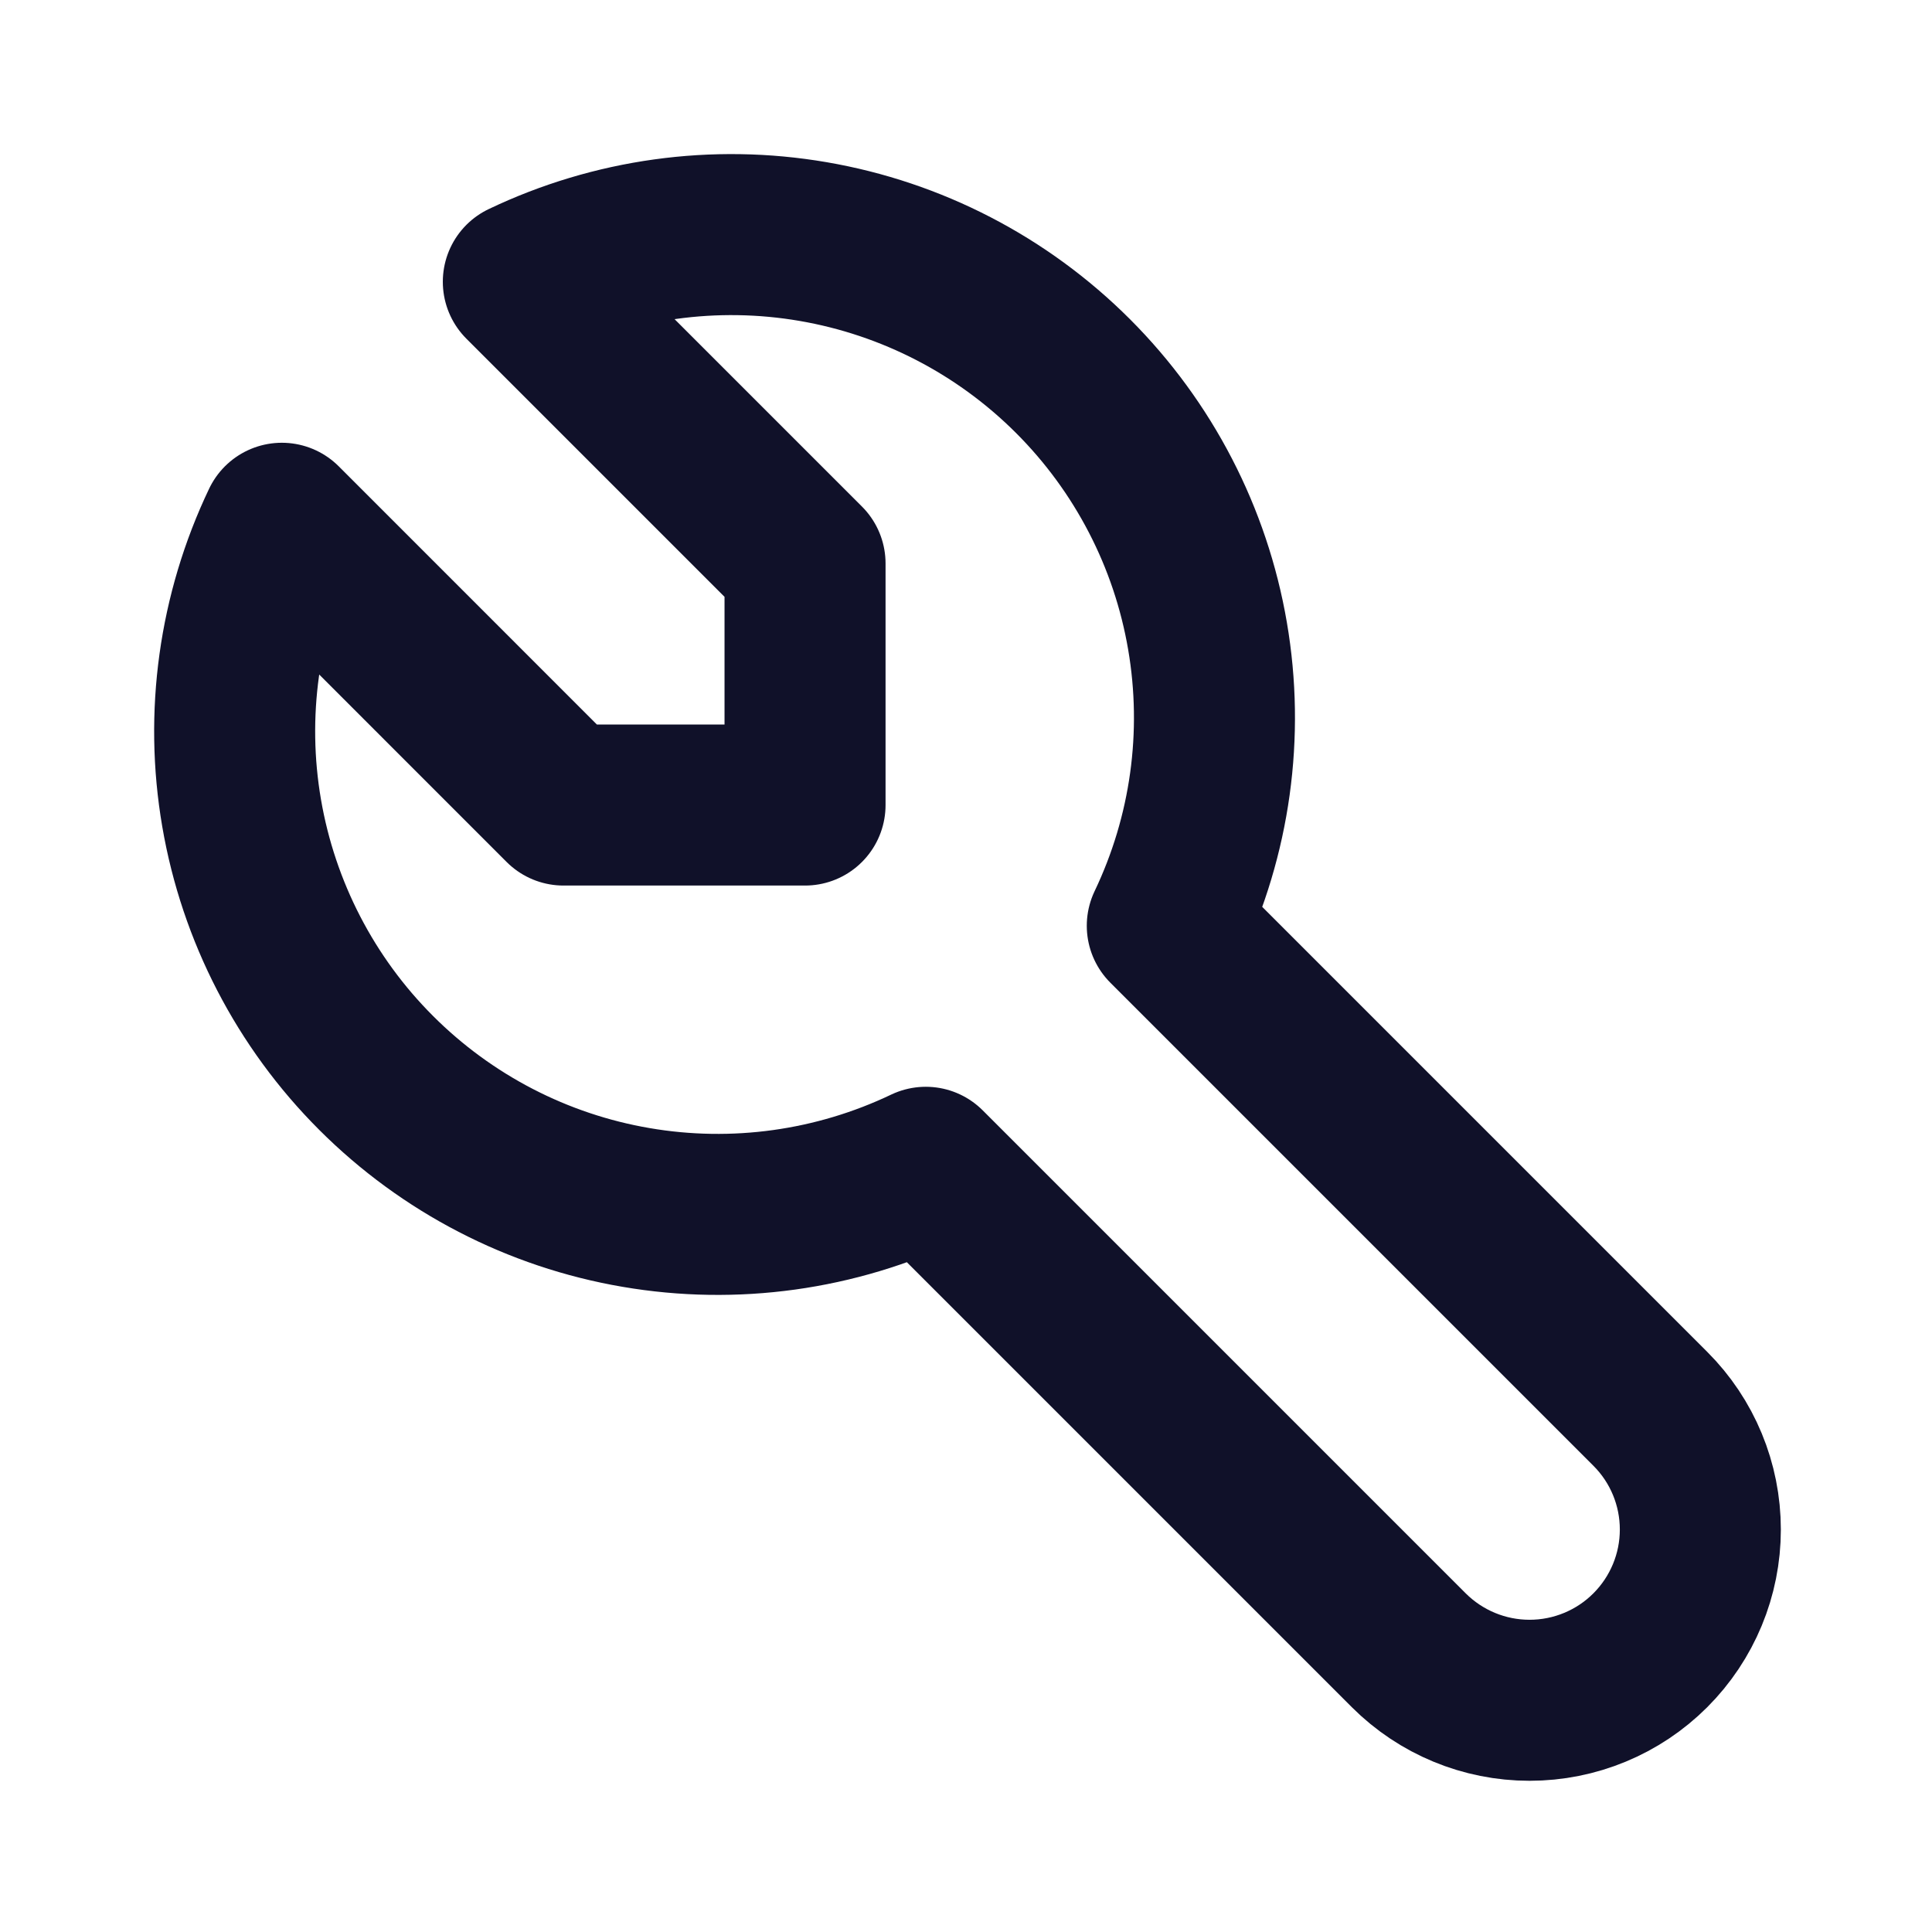 <svg width="32" height="32" viewBox="0 0 32 32" fill="none" xmlns="http://www.w3.org/2000/svg">
<g clip-path="url(#clip0_4908_17533)">
<path d="M9.334 13.334H13.334V9.333L8.668 4.667C10.161 3.954 11.838 3.721 13.468 4.001C15.099 4.281 16.602 5.059 17.772 6.229C18.942 7.399 19.721 8.902 20 10.533C20.28 12.164 20.047 13.841 19.334 15.334L27.334 23.334C27.865 23.864 28.163 24.583 28.163 25.334C28.163 26.084 27.865 26.803 27.334 27.334C26.804 27.864 26.085 28.162 25.334 28.162C24.584 28.162 23.865 27.864 23.334 27.334L15.334 19.334C13.842 20.046 12.164 20.279 10.534 19.999C8.903 19.72 7.4 18.941 6.23 17.771C5.06 16.602 4.282 15.098 4.002 13.467C3.722 11.837 3.955 10.16 4.668 8.667L9.334 13.334Z" stroke="#101129" stroke-width="2.667" stroke-linecap="round" stroke-linejoin="round"/>
</g>
<defs>
<clipPath id="clip0_4908_17533">
<rect width="32" height="32" fill="white"/>
</clipPath>
</defs>
</svg>
